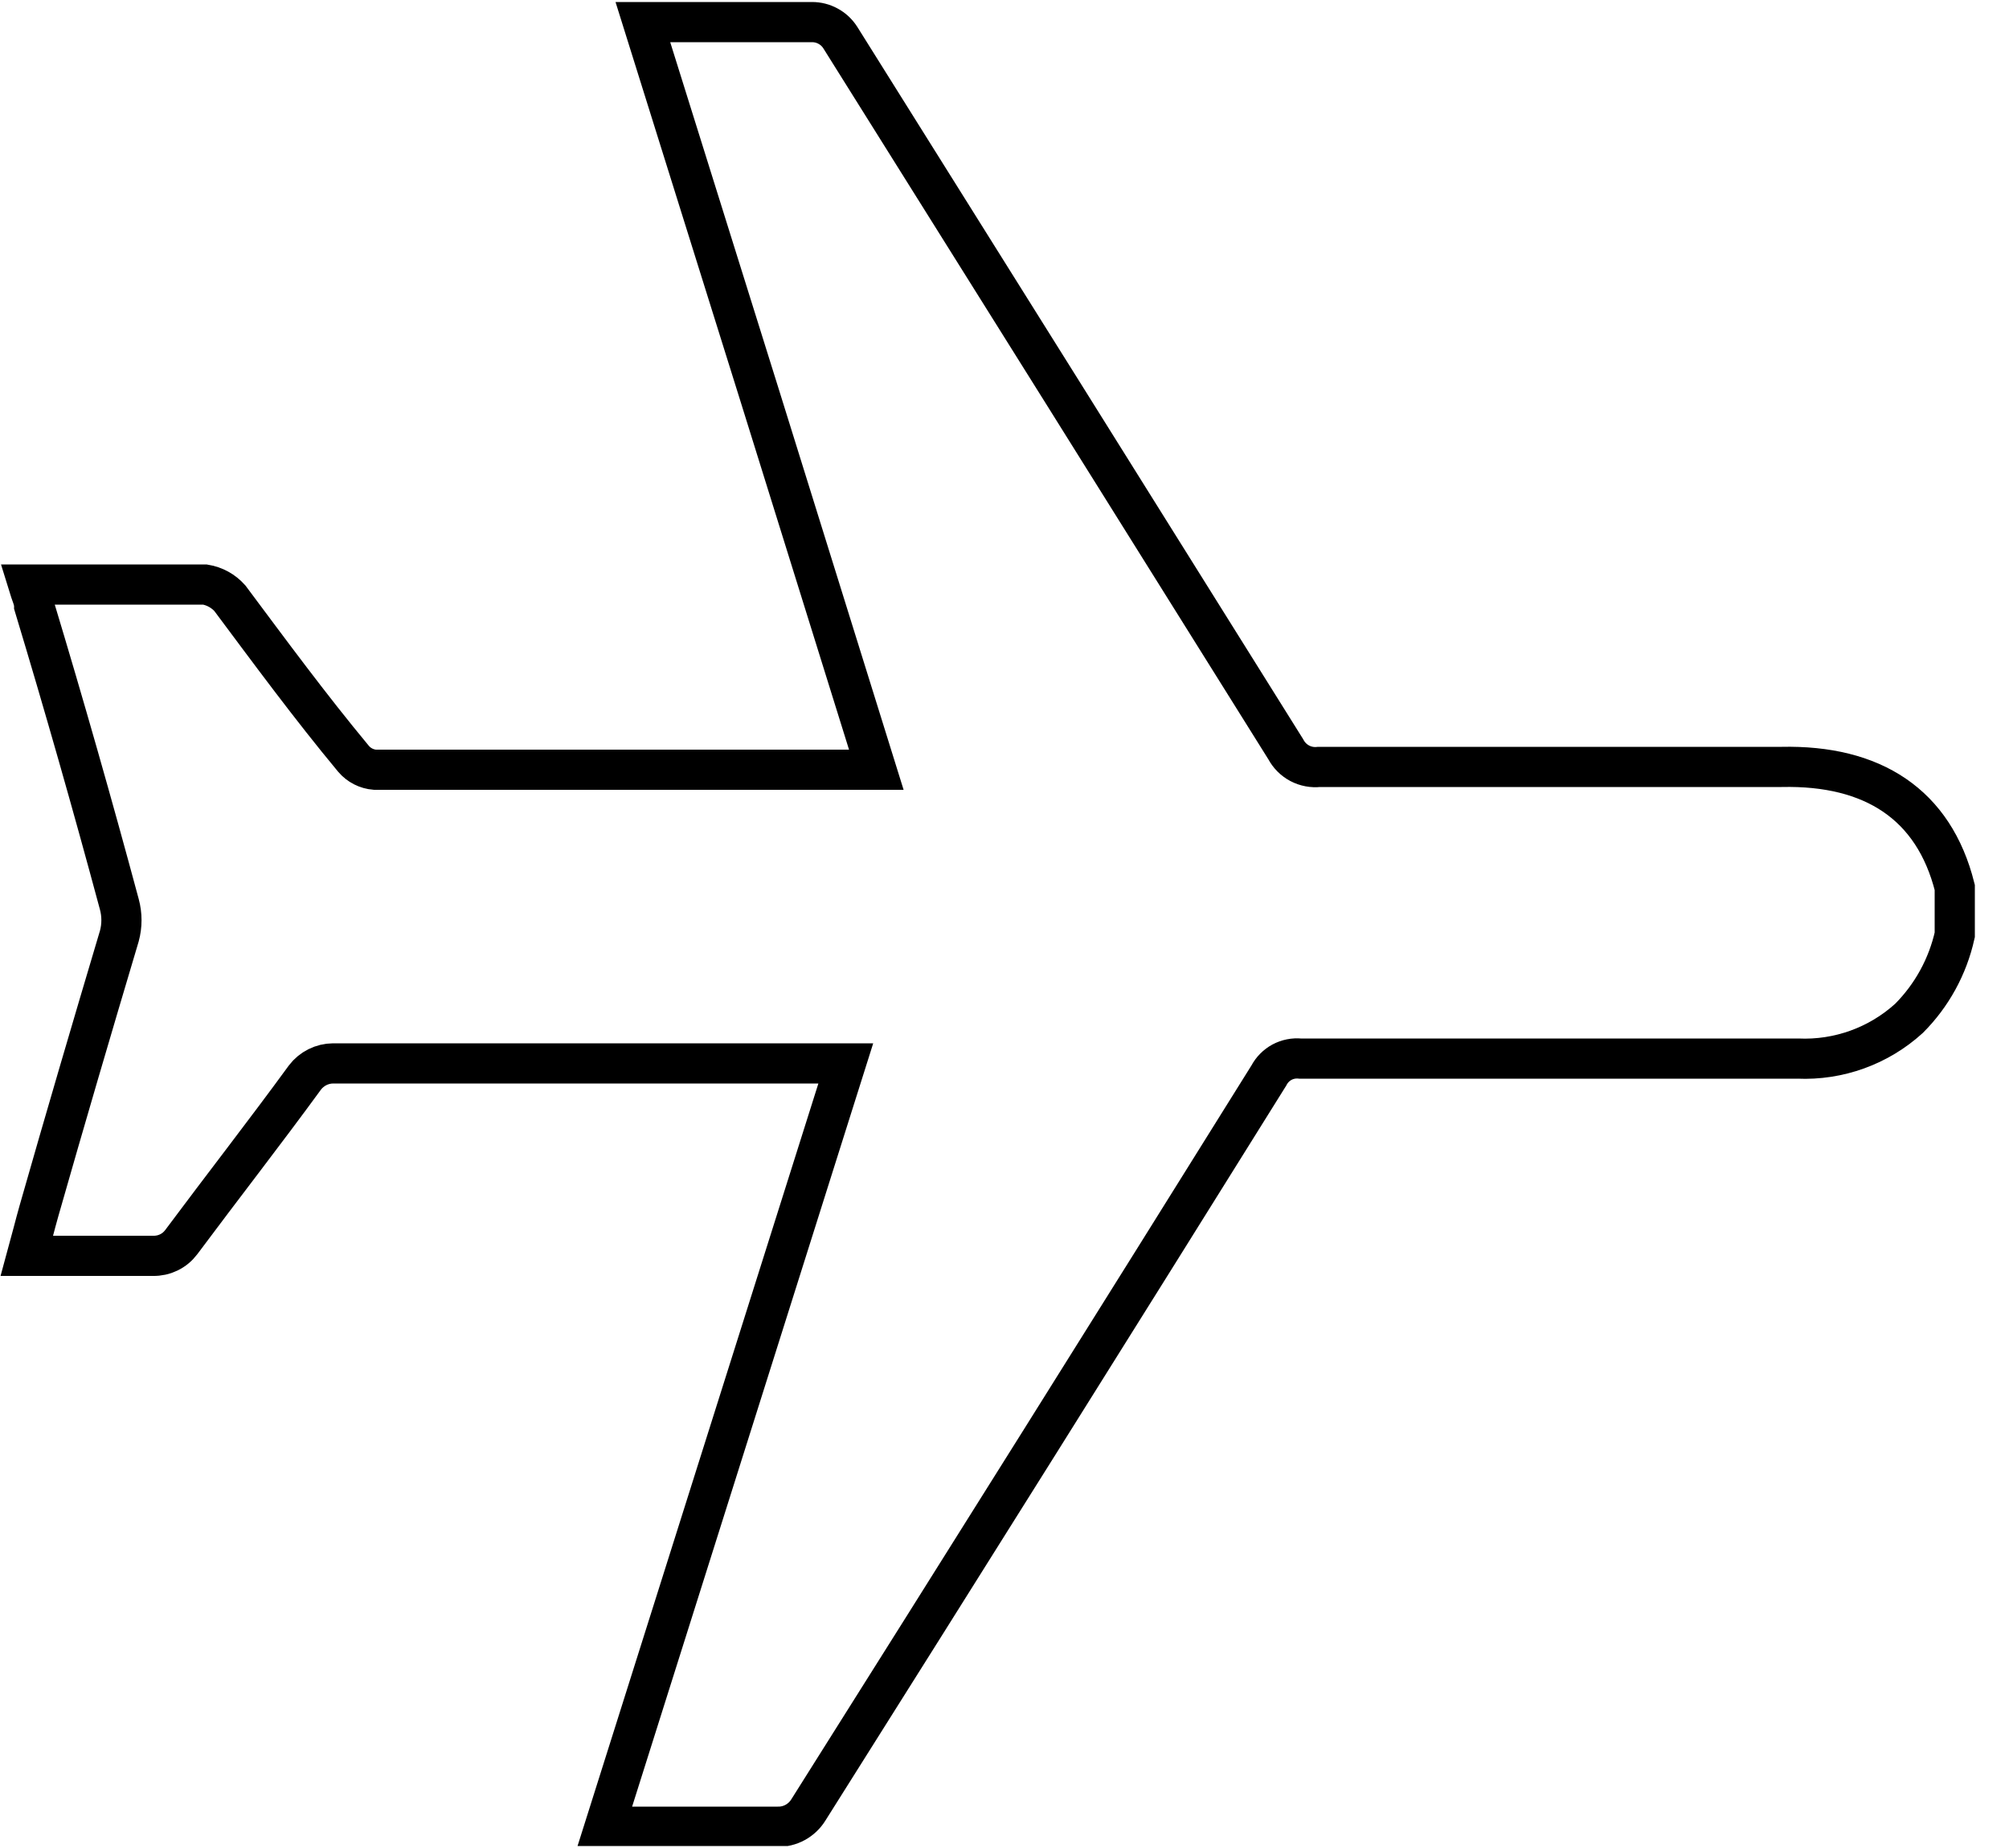 <svg width="50" height="46" viewBox="0 0 50 46" fill="none" xmlns="http://www.w3.org/2000/svg">
<g clip-path="url(#clip0_508_235)">
<path d="M48.65 23.27C48.475 24.058 48.08 24.779 47.51 25.35C46.755 26.036 45.759 26.396 44.74 26.35H32.36C32.203 26.334 32.044 26.366 31.905 26.44C31.767 26.515 31.653 26.63 31.58 26.77C27.773 32.877 23.953 38.97 20.12 45.05C20.04 45.181 19.926 45.289 19.791 45.363C19.656 45.437 19.504 45.474 19.35 45.47C17.95 45.47 16.54 45.47 15.05 45.47L21.05 26.47H20.54C16.45 26.47 12.37 26.47 8.29 26.47C8.154 26.471 8.021 26.503 7.899 26.564C7.778 26.625 7.672 26.712 7.59 26.82C6.59 28.19 5.53 29.55 4.51 30.92C4.429 31.028 4.323 31.116 4.201 31.175C4.079 31.234 3.945 31.263 3.81 31.26C2.81 31.26 1.81 31.26 0.67 31.26C0.78 30.86 0.87 30.49 0.97 30.14C1.62 27.86 2.29 25.58 2.97 23.3C3.04 23.041 3.04 22.769 2.97 22.51C2.303 20.03 1.597 17.553 0.85 15.08C0.85 14.93 0.77 14.78 0.7 14.55H3.28C3.89 14.55 4.5 14.55 5.1 14.55C5.339 14.589 5.558 14.709 5.72 14.89C6.72 16.23 7.72 17.59 8.8 18.89C8.934 19.047 9.125 19.144 9.33 19.16C13.33 19.16 17.33 19.16 21.4 19.16H21.81C19.87 12.92 17.933 6.717 16 0.55C16.19 0.55 16.34 0.55 16.48 0.55C17.72 0.55 18.97 0.55 20.21 0.55C20.349 0.55 20.486 0.584 20.608 0.651C20.731 0.717 20.834 0.813 20.91 0.93C24.617 6.843 28.313 12.75 32 18.65C32.078 18.799 32.199 18.92 32.347 18.999C32.495 19.077 32.663 19.109 32.83 19.09H44.34C46.61 19.04 48.13 20.02 48.65 22.09V23.27Z" stroke="black" stroke-miterlimit="10"/>
</g>
<defs>
<clipPath id="clip0_508_235">
<rect width="49.15" height="45.9" fill="white" transform="translate(0 0.05)"/>
</clipPath>
</defs>
</svg>
